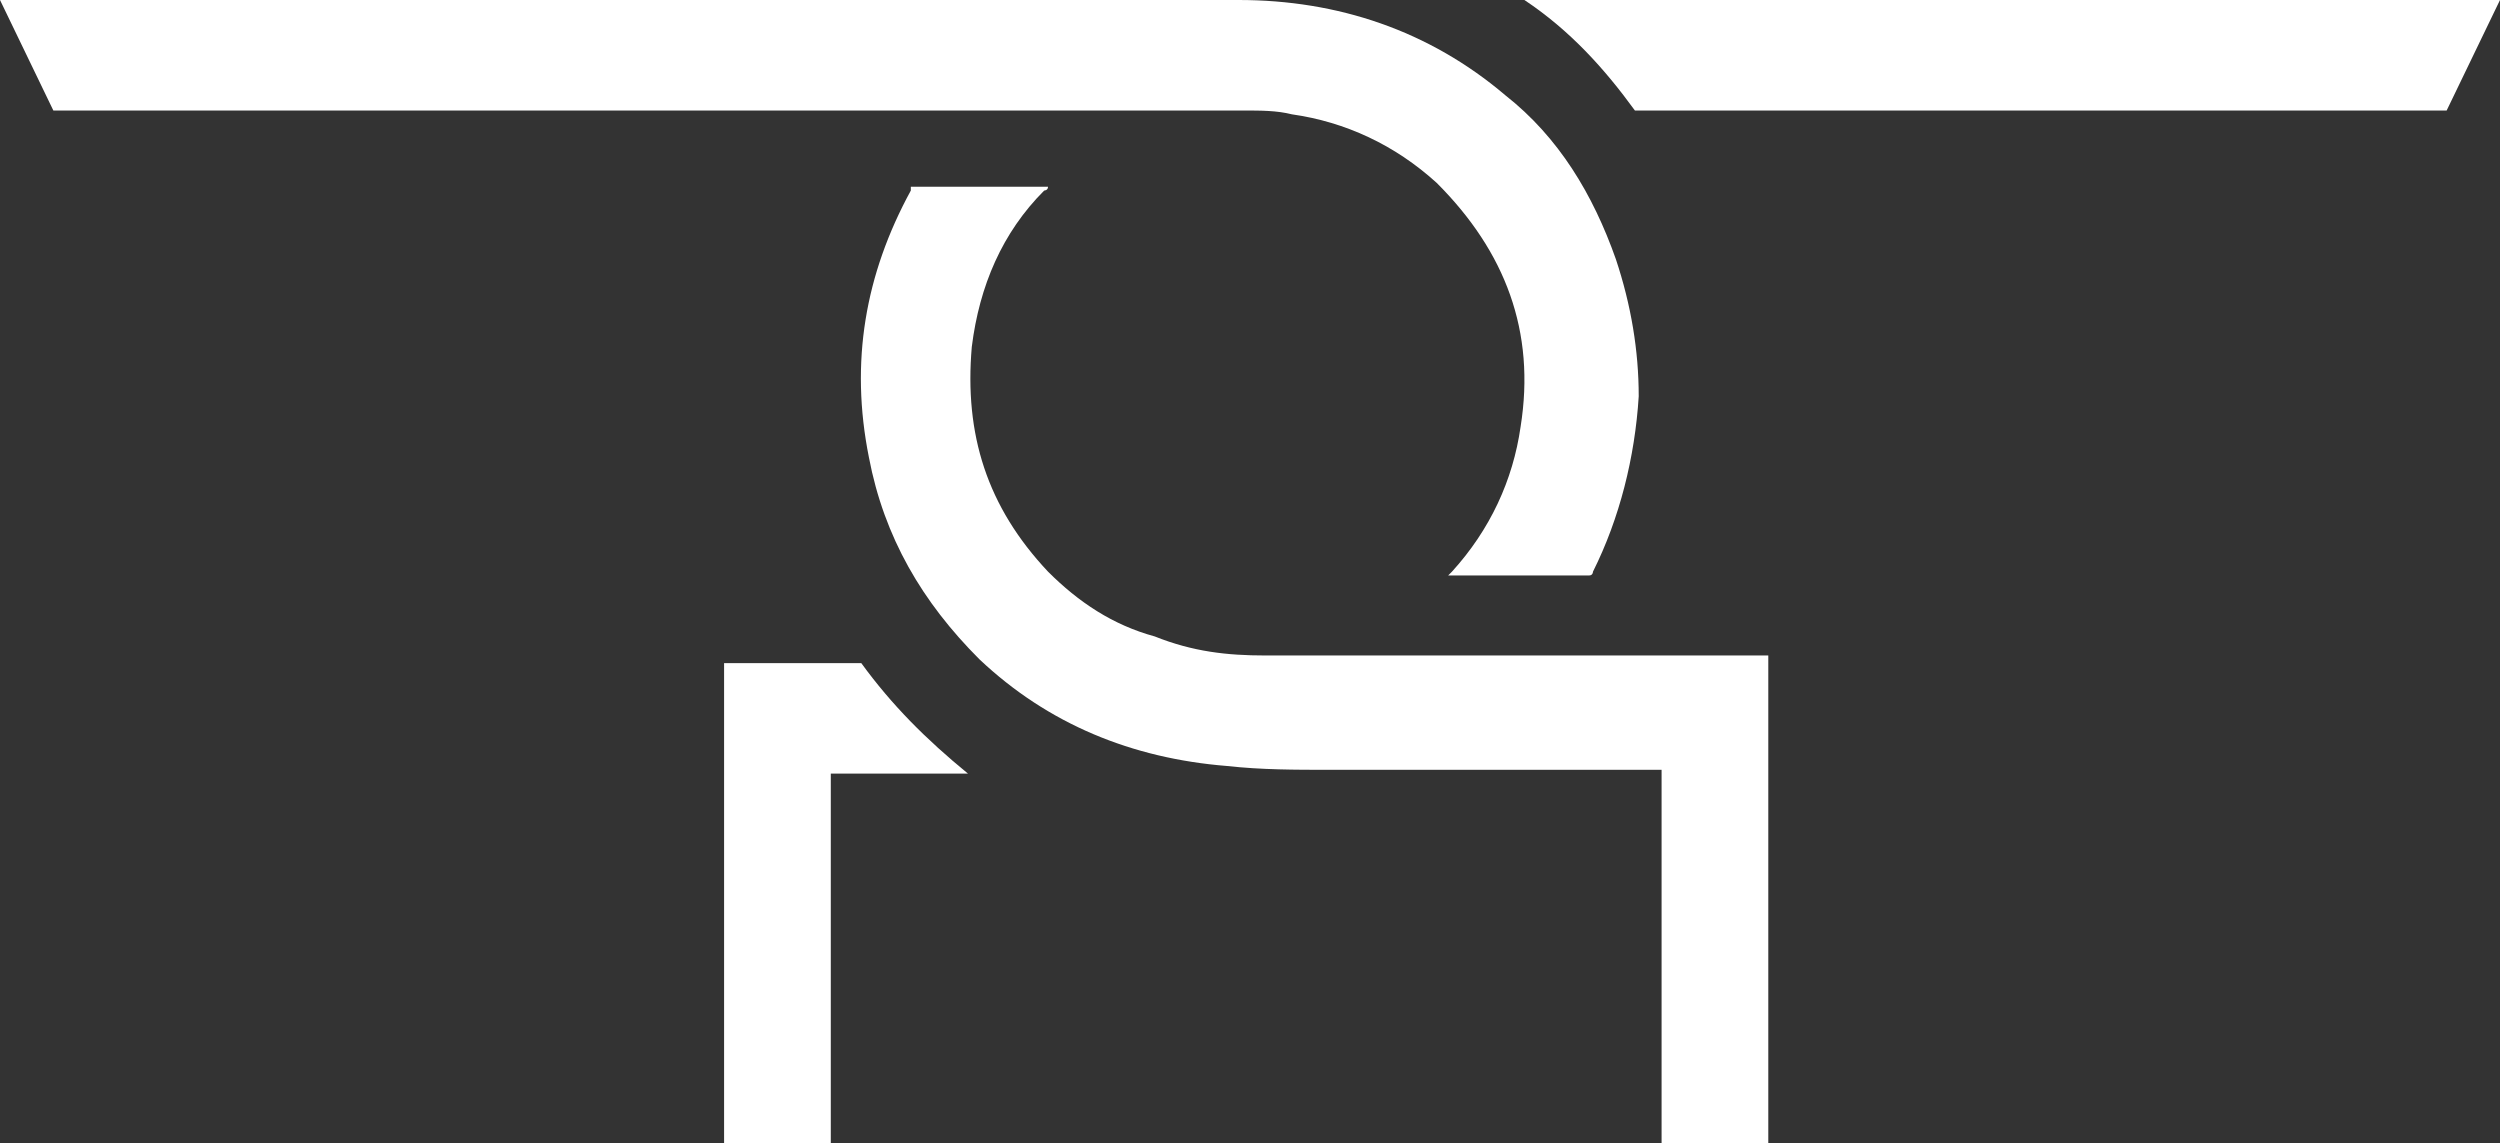 <?xml version="1.0" encoding="utf-8"?>
<!-- Generator: Adobe Illustrator 27.8.1, SVG Export Plug-In . SVG Version: 6.00 Build 0)  -->
<svg version="1.1" id="Ebene_1" xmlns="http://www.w3.org/2000/svg" xmlns:xlink="http://www.w3.org/1999/xlink" x="0px" y="0px"
	 viewBox="0 0 65.6 30" style="enable-background:new 0 0 65.6 30;" xml:space="preserve">
<rect x="0" y="0" width="65.6" height="30" fill="#333333" stroke="none"/>
<style type="text/css">
	.st0{clip-path:url(#SVGID_00000014617841430283505320000009676229223431815332_);fill:#FFFFFF;}
</style>
<g>
	<defs>
		<rect id="SVGID_1_" y="0" width="65.6" height="30"/>
	</defs>
	<clipPath id="SVGID_00000166635997202427038310000017000685689618026157_">
		<use xlink:href="#SVGID_1_"  style="overflow:visible;"/>
	</clipPath>
	<path style="clip-path:url(#SVGID_00000166635997202427038310000017000685689618026157_);fill:#FFFFFF;" d="M1.4,2.9L0,0
		c0,0,20.8,0,32.5,0c2.6,0,5,0.8,7,2.5c1.4,1.1,2.3,2.6,2.9,4.3C42.8,8,43,9.2,43,10.4c-0.1,1.6-0.5,3.2-1.2,4.6c0,0,0,0.1-0.1,0.1
		H38c0.1-0.1,0.1-0.1,0.1-0.1c1-1.1,1.6-2.4,1.8-3.8c0.4-2.5-0.4-4.6-2.2-6.4c-1.1-1-2.4-1.6-3.8-1.8c-0.4-0.1-0.8-0.1-1.3-0.1
		C21.7,2.9,1.4,2.9,1.4,2.9"/>
	<path style="clip-path:url(#SVGID_00000166635997202427038310000017000685689618026157_);fill:#FFFFFF;" d="M43.8,20.2
		c-0.1,0-0.2,0-0.3,0c-2.9,0-5.7,0-8.6,0c-0.9,0-1.8,0-2.7-0.1c-2.5-0.2-4.7-1.1-6.5-2.8c-1.5-1.5-2.5-3.2-2.9-5.3
		c-0.5-2.5-0.1-4.8,1.1-7c0,0,0,0,0-0.1c0,0,0,0,0,0h3.6c0,0.1-0.1,0.1-0.1,0.1c-1.1,1.1-1.7,2.5-1.9,4.1c-0.2,2.3,0.4,4.2,2,5.9
		c0.8,0.8,1.7,1.4,2.8,1.7c1,0.4,1.9,0.5,2.9,0.5c4.3,0,8.6,0,12.9,0h0.3V30h-2.8V20.2z"/>
	<path style="clip-path:url(#SVGID_00000166635997202427038310000017000685689618026157_);fill:#FFFFFF;" d="M65.6,0l-1.4,2.9H42.9
		C42.1,1.8,41.2,0.8,40,0H65.6z"/>
	<path style="clip-path:url(#SVGID_00000166635997202427038310000017000685689618026157_);fill:#FFFFFF;" d="M19,17.4h3.6
		c0.8,1.1,1.7,2,2.8,2.9h-3.6V30H19V17.4z"/>
</g>
</svg>
